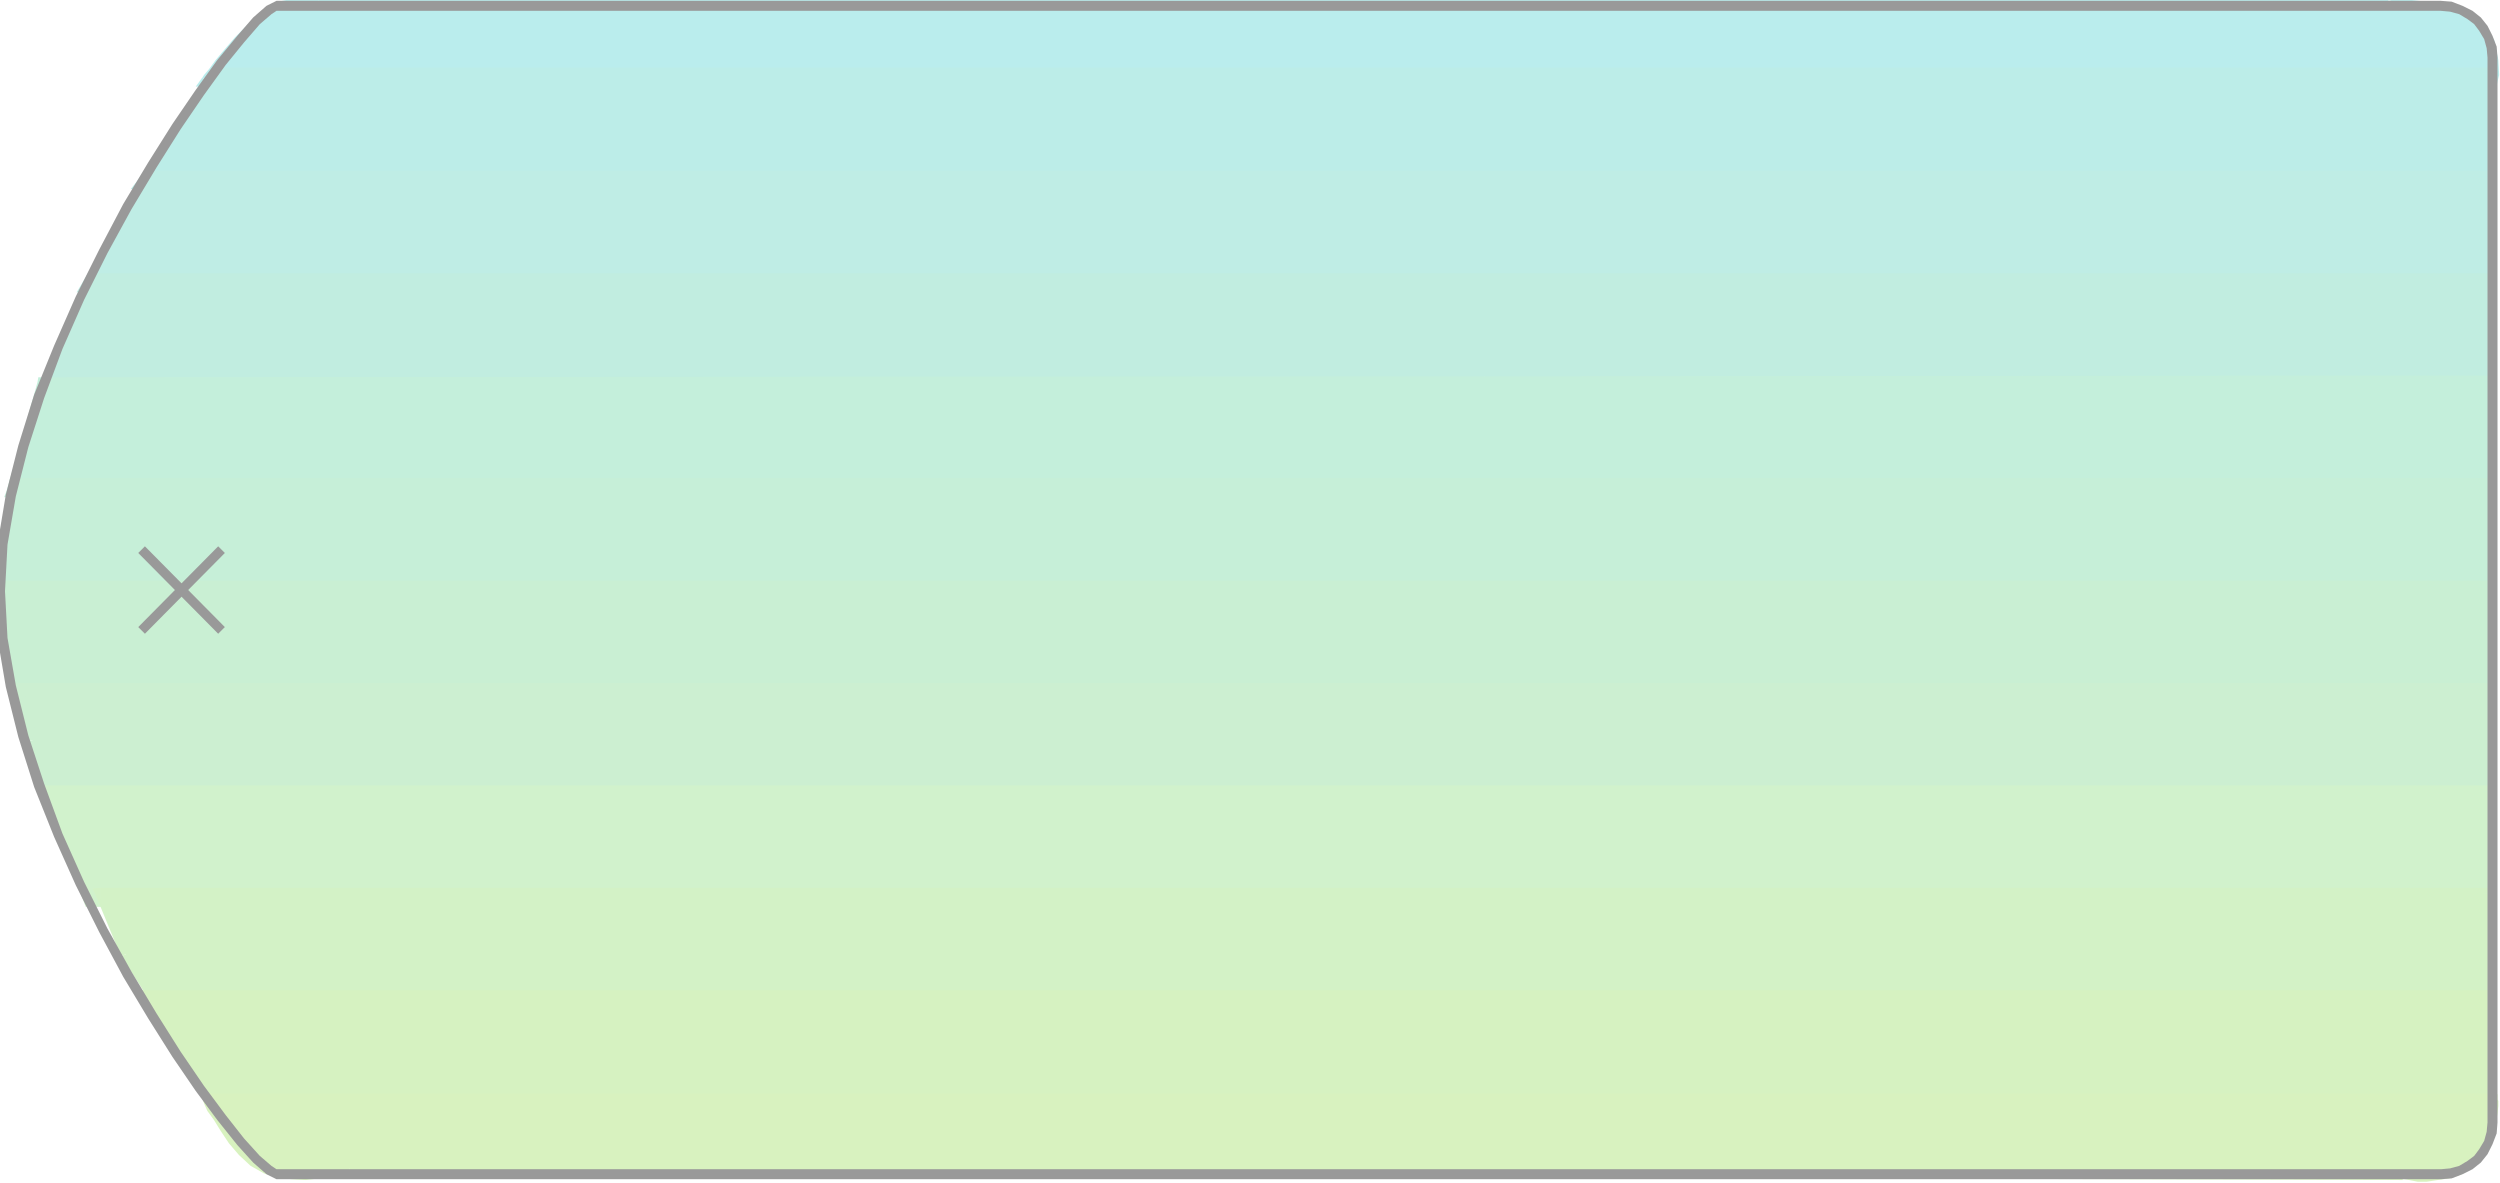 <svg xmlns="http://www.w3.org/2000/svg" fill-rule="evenodd" height="1.421in" preserveAspectRatio="none" stroke-linecap="round" viewBox="0 0 3002 1421" width="3.002in"><style>.pen1{stroke:none}.brush2{fill:#baeded}.brush3{fill:#bcede8}.brush4{fill:#bfede5}.brush5{fill:#c1ede0}.brush6{fill:#c4efdb}.brush7{fill:#c6efd8}.brush8{fill:#c9efd3}.brush9{fill:#ccefd1}.brush10{fill:#d1f2cc}.brush11{fill:#d3f2c6}.brush12{fill:#d6f2c1}.brush13{fill:#d8f2bf}.brush14{fill:#999}</style><path class="pen1 brush2" d="m382 4 2486 3h28l17 1 18 3 17 4 16 5 11 8 14 22 5 22v18l-1 7H248l2-3 6-7 8-11 11-13 12-14 12-13 13-12 11-10 8-4 9-3 10-2 9-1 9-1 7 1h7z"/><path class="pen1 brush2" fill-rule="nonzero" d="M2868 1V0L382-3v14l2486 3v-1zm111 22v1l-12-10-18-5-17-4-19-3-17-2h-24l-4 1v12l4 1h41l17 3 17 4 14 5 10 6v1z"/><path class="pen1 brush2" fill-rule="nonzero" d="m2993 104 6-6 2-8-1-18-5-24-16-25-8 10 12 19 5 20-1 18v6l6-6v14l5-1 1-5z"/><path class="pen1 brush2" fill-rule="nonzero" d="m243 93 5 11h2745V90H248l5 11-10-8-8 11h13z"/><path class="pen1 brush2" fill-rule="nonzero" d="m319 9-11 10-13 13-13 13-12 14-11 13-8 11-6 7-2 3 10 8 2-3 6-7 8-11 11-13 12-14 11-13 13-11 11-10z"/><path class="pen1 brush2" fill-rule="nonzero" d="M382-3v1l-2-1-5 1-7-2-9 2-10 1-10 2-10 3-10 5 8 10 6-3 8-3 10-2 8-1h16l5 1 2-1v1z"/><path class="pen1 brush3" d="M2982 220H170l31-46 56-86h2725v132z"/><path class="pen1 brush3" fill-rule="nonzero" d="m165 217 5 10h2812v-14H170l5 10-10-6-8 10h13z"/><path class="pen1 brush3" fill-rule="nonzero" d="m196 171-31 46 10 6 31-46z"/><path class="pen1 brush3" fill-rule="nonzero" d="m257 81-5 4-56 86 10 6 56-86-5 4V81h-3l-2 4z"/><path class="pen1 brush3" fill-rule="nonzero" d="m2989 88-7-7H257v14h2725l-7-7h14v-7h-7z"/><path class="pen1 brush3" fill-rule="nonzero" d="m2982 227 7-7V88h-14v132l7-7v14h7v-7z"/><path class="pen1 brush4" d="M2982 344H104l78-132h2800v132z"/><path class="pen1 brush4" fill-rule="nonzero" d="m98 341 6 10h2878v-14H104l6 10-12-6-6 10h12z"/><path class="pen1 brush4" fill-rule="nonzero" d="m182 205-6 4-78 132 12 6 78-132-6 4v-14l-3 1-3 3z"/><path class="pen1 brush4" fill-rule="nonzero" d="m2989 212-7-7H182v14h2800l-7-7h14v-7h-7z"/><path class="pen1 brush4" fill-rule="nonzero" d="m2982 351 7-7V212h-14v132l7-7v14h7v-7z"/><path class="pen1 brush5" d="M2982 467 55 465l56-130h2871v132z"/><path class="pen1 brush5" fill-rule="nonzero" d="m49 463 6 9 2927 2v-14L55 458l6 9-12-4-4 8 10 1z"/><path class="pen1 brush5" fill-rule="nonzero" d="m111 328-6 5-56 130 12 4 56-130-6 5v-14h-4l-2 5z"/><path class="pen1 brush5" fill-rule="nonzero" d="m2989 335-7-7H111v14h2871l-7-7h14v-7h-7z"/><path class="pen1 brush5" fill-rule="nonzero" d="m2982 474 7-7V335h-14v132l7-7v14h7v-7z"/><path class="pen1 brush6" d="M2982 590H14l18-62 19-68 2931-2v132z"/><path class="pen1 brush6" fill-rule="nonzero" d="m8 589 6 8h2968v-14H14l6 8-12-2-3 8h9z"/><path class="pen1 brush6" fill-rule="nonzero" d="M26 527 8 589l12 2 18-62z"/><path class="pen1 brush6" fill-rule="nonzero" d="m51 453-6 6-19 68 12 2 19-68-6 6v-14h-5l-1 6z"/><path class="pen1 brush6" fill-rule="nonzero" d="m2989 458-7-7-2931 2v14l2931-2-7-7h14v-7h-7z"/><path class="pen1 brush6" fill-rule="nonzero" d="m2982 597 7-7V458h-14v132l7-7v14h7v-7z"/><path class="pen1 brush7" d="M2982 713H0l3-57 14-75h2965v132z"/><path class="pen1 brush7" fill-rule="nonzero" d="m-6 713 6 7h2982v-14H0l6 7H-6l-1 6 7 1z"/><path class="pen1 brush7" fill-rule="nonzero" d="M-3 655v1l-3 57H6l3-57v1z"/><path class="pen1 brush7" fill-rule="nonzero" d="m17 574-6 6-14 75 12 2 14-75-6 6v-14l-5 1-1 5z"/><path class="pen1 brush7" fill-rule="nonzero" d="m2989 581-7-7H17v14h2965l-7-7h14v-7h-7z"/><path class="pen1 brush7" fill-rule="nonzero" d="m2982 720 7-7V581h-14v132l7-7v14h7v-7z"/><path class="pen1 brush8" d="M2982 836H21L5 774l-5-70h2982v132z"/><path class="pen1 brush8" fill-rule="nonzero" d="m15 837 6 6h2961v-14H21l6 6-12 2 1 5 5 1z"/><path class="pen1 brush8" fill-rule="nonzero" d="M-1 774v1l16 62 12-2-16-62v1H-1v1z"/><path class="pen1 brush8" fill-rule="nonzero" d="m0 697-6 7 5 70h12l-5-70-6 7v-14h-7l1 7z"/><path class="pen1 brush8" fill-rule="nonzero" d="m2989 704-7-7H0v14h2982l-7-7h14v-7h-7z"/><path class="pen1 brush8" fill-rule="nonzero" d="m2982 843 7-7V704h-14v132l7-7v14h7v-7z"/><path class="pen1 brush9" d="M2982 959H59l-20-70-18-62h2961v132z"/><path class="pen1 brush9" fill-rule="nonzero" d="m53 960 6 6h2923v-14H59l6 6-12 2 1 5 5 1z"/><path class="pen1 brush9" fill-rule="nonzero" d="m33 890 20 70 12-2-20-70z"/><path class="pen1 brush9" fill-rule="nonzero" d="m21 820-6 8 18 62 12-2-18-62-6 8v-14h-9l3 8z"/><path class="pen1 brush9" fill-rule="nonzero" d="m2989 827-7-7H21v14h2961l-7-7h14v-7h-7z"/><path class="pen1 brush9" fill-rule="nonzero" d="m2982 966 7-7V827h-14v132l7-7v14h7v-7z"/><path class="pen1 brush10" d="M2982 1082H107L59 950h2923v132z"/><path class="pen1 brush10" fill-rule="nonzero" d="m101 1084 6 5h2875v-14H107l6 5-12 4 2 5h4z"/><path class="pen1 brush10" fill-rule="nonzero" d="m59 943-6 9 48 132 12-4-48-132-6 9v-14h-9l3 9z"/><path class="pen1 brush10" fill-rule="nonzero" d="m2989 950-7-7H59v14h2923l-7-7h14v-7h-7z"/><path class="pen1 brush10" fill-rule="nonzero" d="m2982 1089 7-7V950h-14v132l7-7v14h7v-7z"/><path class="pen1 brush11" d="M2982 1205H189l-38-59-30-73h2861v132z"/><path class="pen1 brush11" fill-rule="nonzero" d="m184 1208 5 4h2793v-14H189l5 4-10 6 2 3 3 1z"/><path class="pen1 brush11" fill-rule="nonzero" d="m145 1148 1 1 38 59 10-6-38-59 1 1-12 4v1h1z"/><path class="pen1 brush11" fill-rule="nonzero" d="m121 1066-6 9 30 73 12-4-30-73-6 9v-14l-10 1 4 8z"/><path class="pen1 brush11" fill-rule="nonzero" d="m2989 1073-7-7H121v14h2861l-7-7h14v-7h-7z"/><path class="pen1 brush11" fill-rule="nonzero" d="m2982 1212 7-7v-132h-14v132l7-7v14h7v-7z"/><path class="pen1 brush12" d="M2982 1328H257l-49-73-29-59h2803v132z"/><path class="pen1 brush12" fill-rule="nonzero" d="m252 1331 5 4h2725v-14H257l5 4-10 6 2 3 3 1z"/><path class="pen1 brush12" fill-rule="nonzero" d="M202 1258h1l49 73 10-6-49-73h1z"/><path class="pen1 brush12" fill-rule="nonzero" d="m179 1189-6 10 29 59 12-6-29-59-6 10v-14h-11l5 10z"/><path class="pen1 brush12" fill-rule="nonzero" d="m2989 1196-7-7H179v14h2803l-7-7h14v-7h-7z"/><path class="pen1 brush12" fill-rule="nonzero" d="m2982 1335 7-7v-132h-14v132l7-7v14h7v-7z"/><path class="pen1 brush13" d="m319 1403-14-8-13-12-12-14-10-14-8-13-7-11-4-8-1-3h2743v17l-2 10-3 13-5 12-7 13-11 11-12 8-13 5-13 2-13 1h-11l-10-1-6-1h-2l-2465-7-3 1-8 1-11 2-15 2-16 1h-17l-16-2-15-5z"/><path class="pen1 brush13" fill-rule="nonzero" d="m250 1313-6 9 1 3 4 9 8 11 8 13 10 15 12 14 14 13 16 9 4-12-12-7-12-11-12-14-10-13-8-13-6-11-4-7-1-3-6 9v-14h-10l4 9z"/><path class="pen1 brush13" fill-rule="nonzero" d="m2999 1320-6-7H250v14h2743l-6-7h12v-6l-6-1z"/><path class="pen1 brush13" fill-rule="nonzero" d="m2969 1401 12-12 8-14 5-13 3-14 2-11 1-9v-6l-1-2h-12l-1 2v6l1 9-2 9-3 12-5 11-6 12-10 10z"/><path class="pen1 brush13" fill-rule="nonzero" d="m2885 1417-1-1h3l6 1 10 2h11l13-2 14-2 15-5 13-9-8-10-11 7-11 5-12 2h-34l-6-1h-1l-1-1 1 1-1-1z"/><path class="pen1 brush13" fill-rule="nonzero" d="m421 1409-1 1 2465 7v-14l-2465-7-1 1 1-1-1 1z"/><path class="pen1 brush13" fill-rule="nonzero" d="m317 1409 16 5 17 2 17 1 16-2 16-2 11-2 8-1 3-1-2-12-3 1-8 1-11 2-14 2h-16l-17 1-15-2-14-5z"/><path class="pen1 brush14" fill-rule="nonzero" d="m332 1-12 6-16 14-19 22-24 29-26 36-28 41-29 46-30 50-29 55-28 56-26 59-24 59-19 61-15 59-10 60-3 56H6l3-56 10-58 15-59 19-59 22-59 26-59 28-56 29-53 30-50 29-46 28-41 26-36 22-27 19-22 14-12 6-4zm2599 0H332v12h2599zm68 68-1-13-5-13-6-12-8-10-10-8-12-6-13-5-13-1v12l11 1 11 3 10 6 8 6 6 8 6 10 3 11 1 11zm0 1279V69h-12v1279zm-68 68 13-1 13-5 12-6 10-8 8-10 6-12 5-13 1-13h-12l-1 11-3 11-6 10-6 8-8 6-10 6-11 3-11 1zm-2599 0h2599v-12H332zM-6 710l3 56 10 59 15 60 19 60 24 60 26 58 28 56 29 54 30 50 29 46 28 41 26 35 24 30 19 21 16 14 12 6v-12l-6-4-14-12-19-21-22-28-26-35-28-41-29-46-30-50-29-52-28-56-26-58-22-60-19-58-15-60-10-57-3-56zm272-50-4-4-96 97 8 8 96-97-4-4z"/><path class="pen1 brush14" fill-rule="nonzero" d="m266 757 4-4-96-97-8 8 96 97 4-4z"/></svg>

